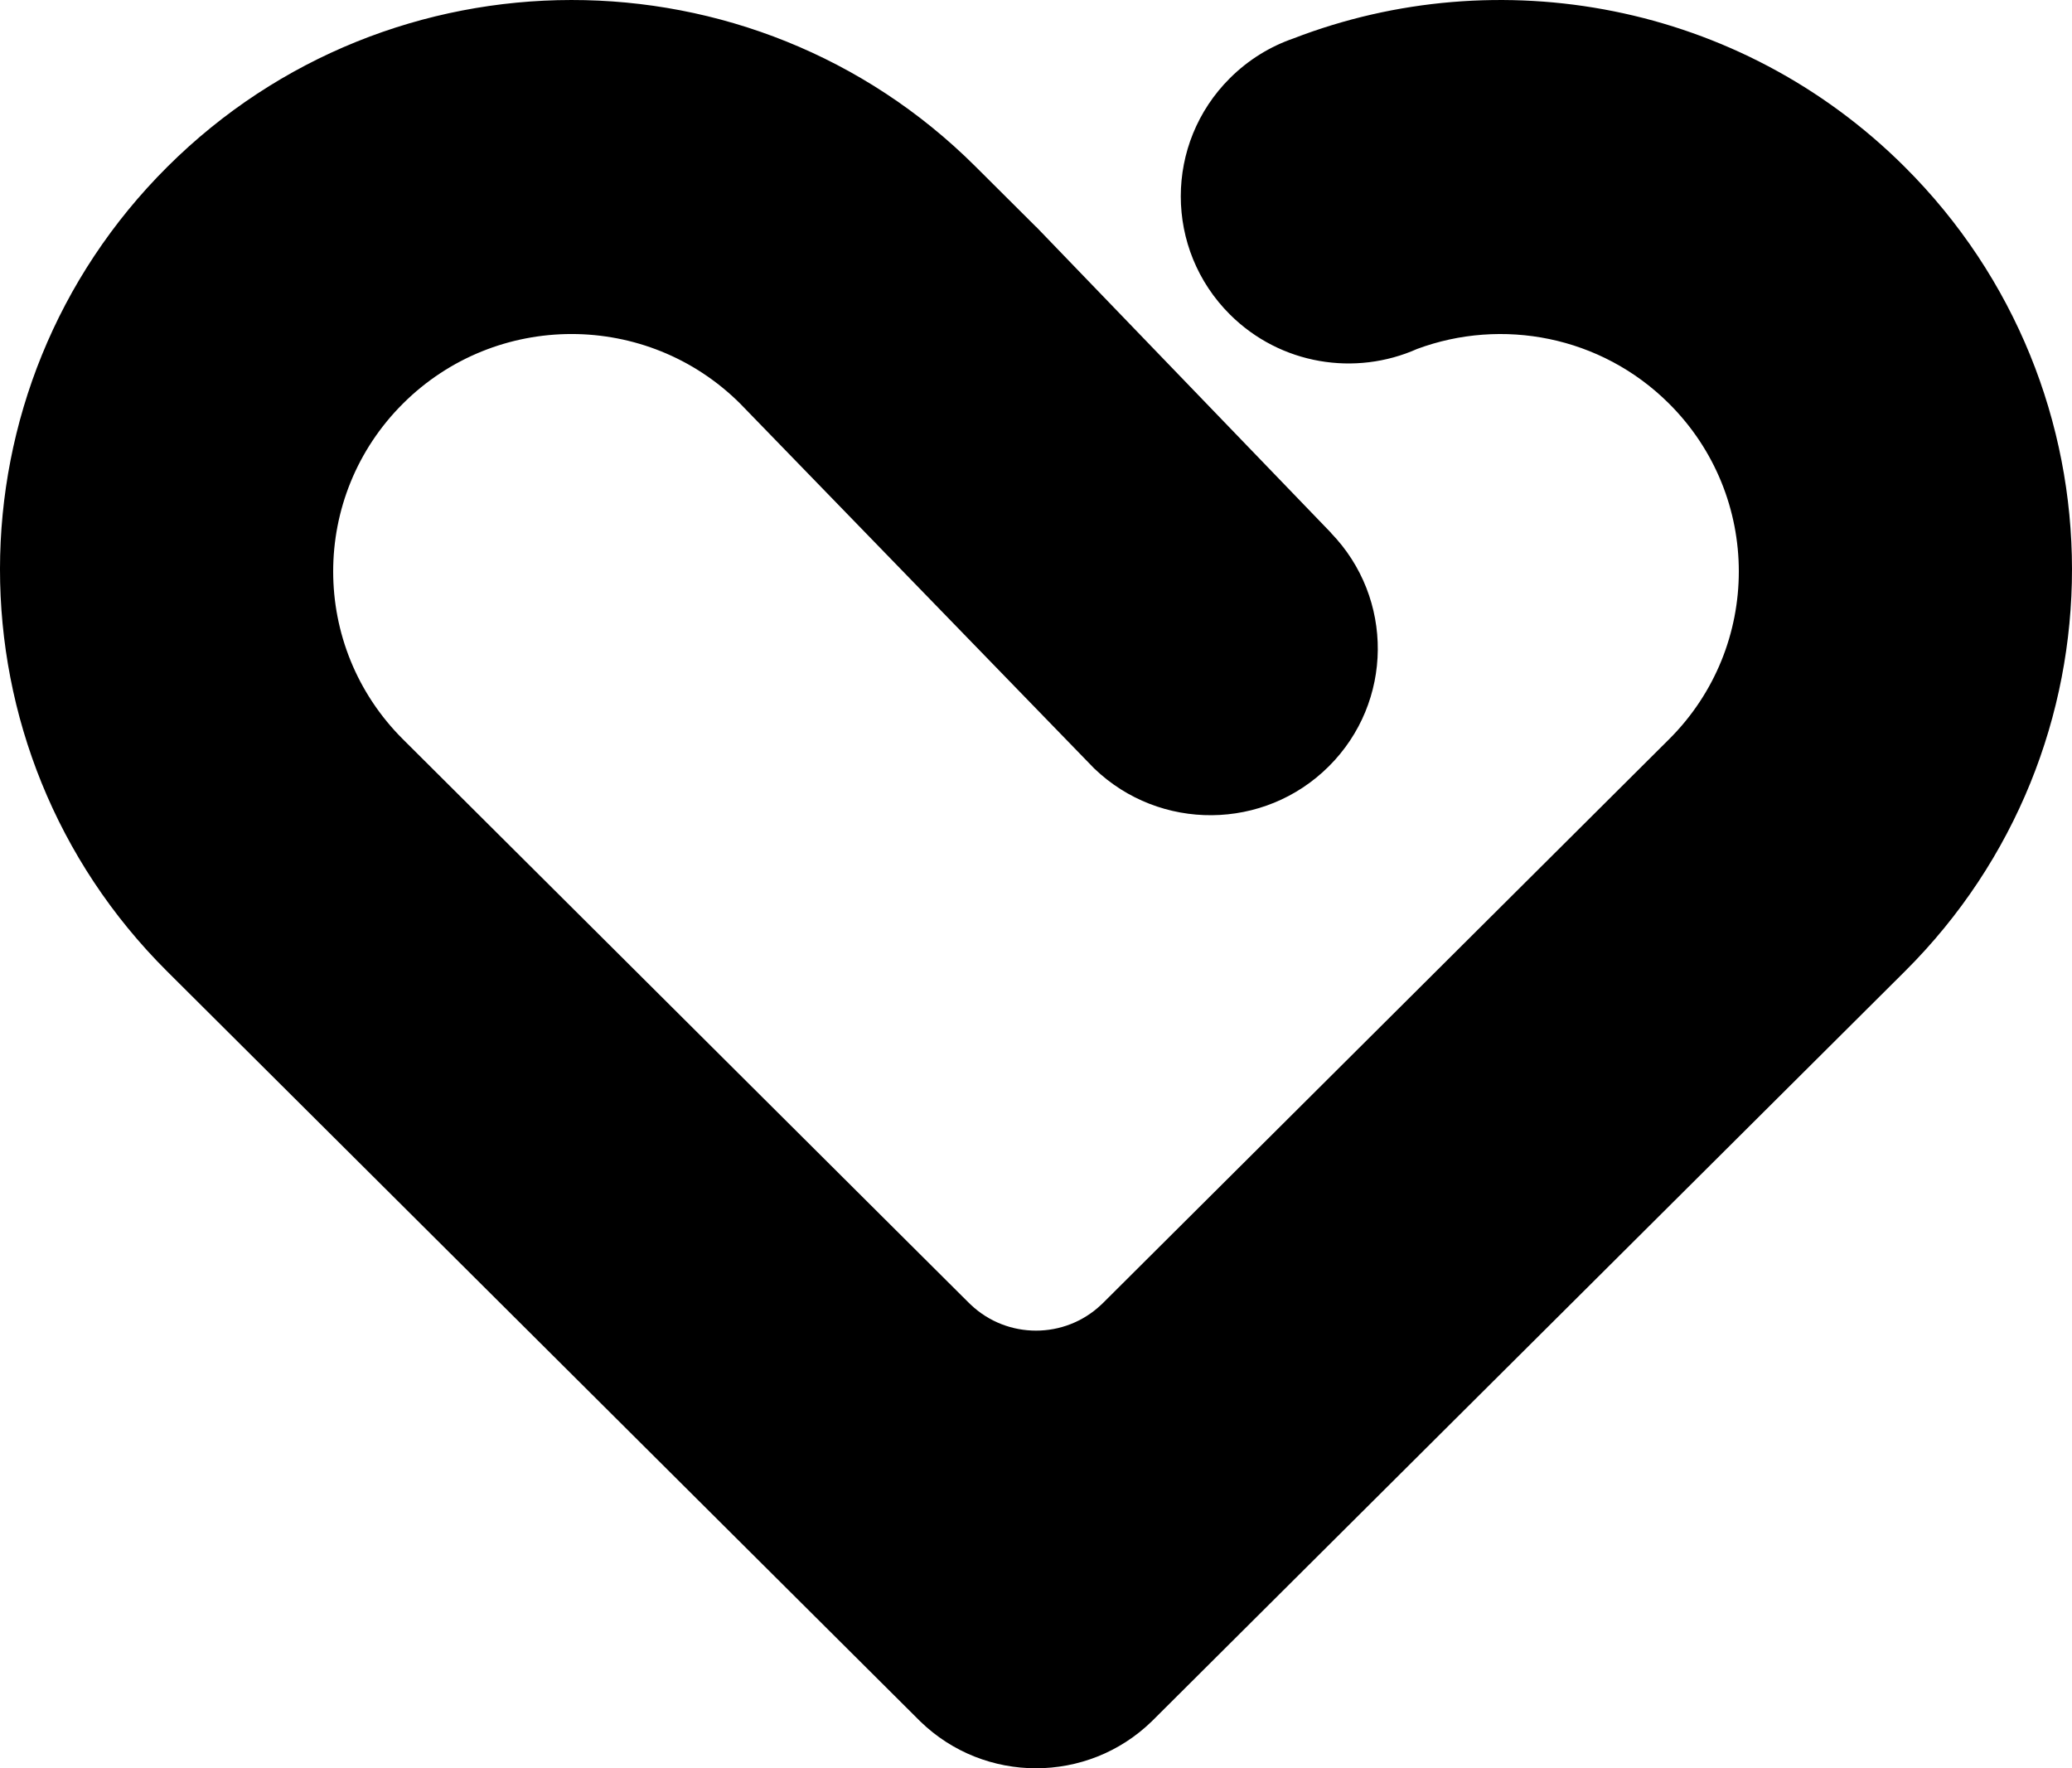 <svg viewBox="0 0 300 256" x="0" y="0" fill="none" xmlns="http://www.w3.org/2000/svg"><path id="Union_2" d="M275.76,24.14c-23.91,-23.81 -58.87,-30.017 -88.5,-18.571c-3.36,1.162 -6.5,3.076 -9.18,5.743c-9.49,9.45 -9.49,24.77 0,34.22c7.33,7.299 18.18,8.96 27.11,4.982c12.26,-4.542 26.6,-1.907 36.46,7.911c13.48,13.423 13.48,35.186 0,48.609l-81.95,81.606l-0.26,0.246c-5.28,5.006 -13.6,5.006 -18.88,0l-0.26,-0.246l-81.95,-81.606c-13.48,-13.423 -13.48,-35.186 0,-48.609c13.48,-13.424 35.33,-13.424 48.81,0l51.29,52.851v-0.004c9.49,9.103 24.59,8.997 33.94,-0.318c9.36,-9.315 9.46,-24.352 0.32,-33.798l0.01,-0.012l-42.71,-44.32l-0.01,0.008l-8.79,-8.755c-32.28,-32.145 -84.69,-32.081 -116.97,0.063c-32.28,32.145 -32.34,84.326 -0.06,116.471l67.31,67.022l0.07,0.077c0.03,0.028 0.06,0.056 0.09,0.084l41.38,41.205l0.22,0.218c9.31,9.044 24.19,9.044 33.5,0l0.22,-0.218l41.38,-41.205c0.03,-0.028 0.06,-0.056 0.09,-0.084l0.07,-0.077l67.31,-67.022c32.28,-32.145 32.22,-84.326 -0.06,-116.471z" fill="currentColor" xmlns="http://www.w3.org/2000/svg"/></svg>